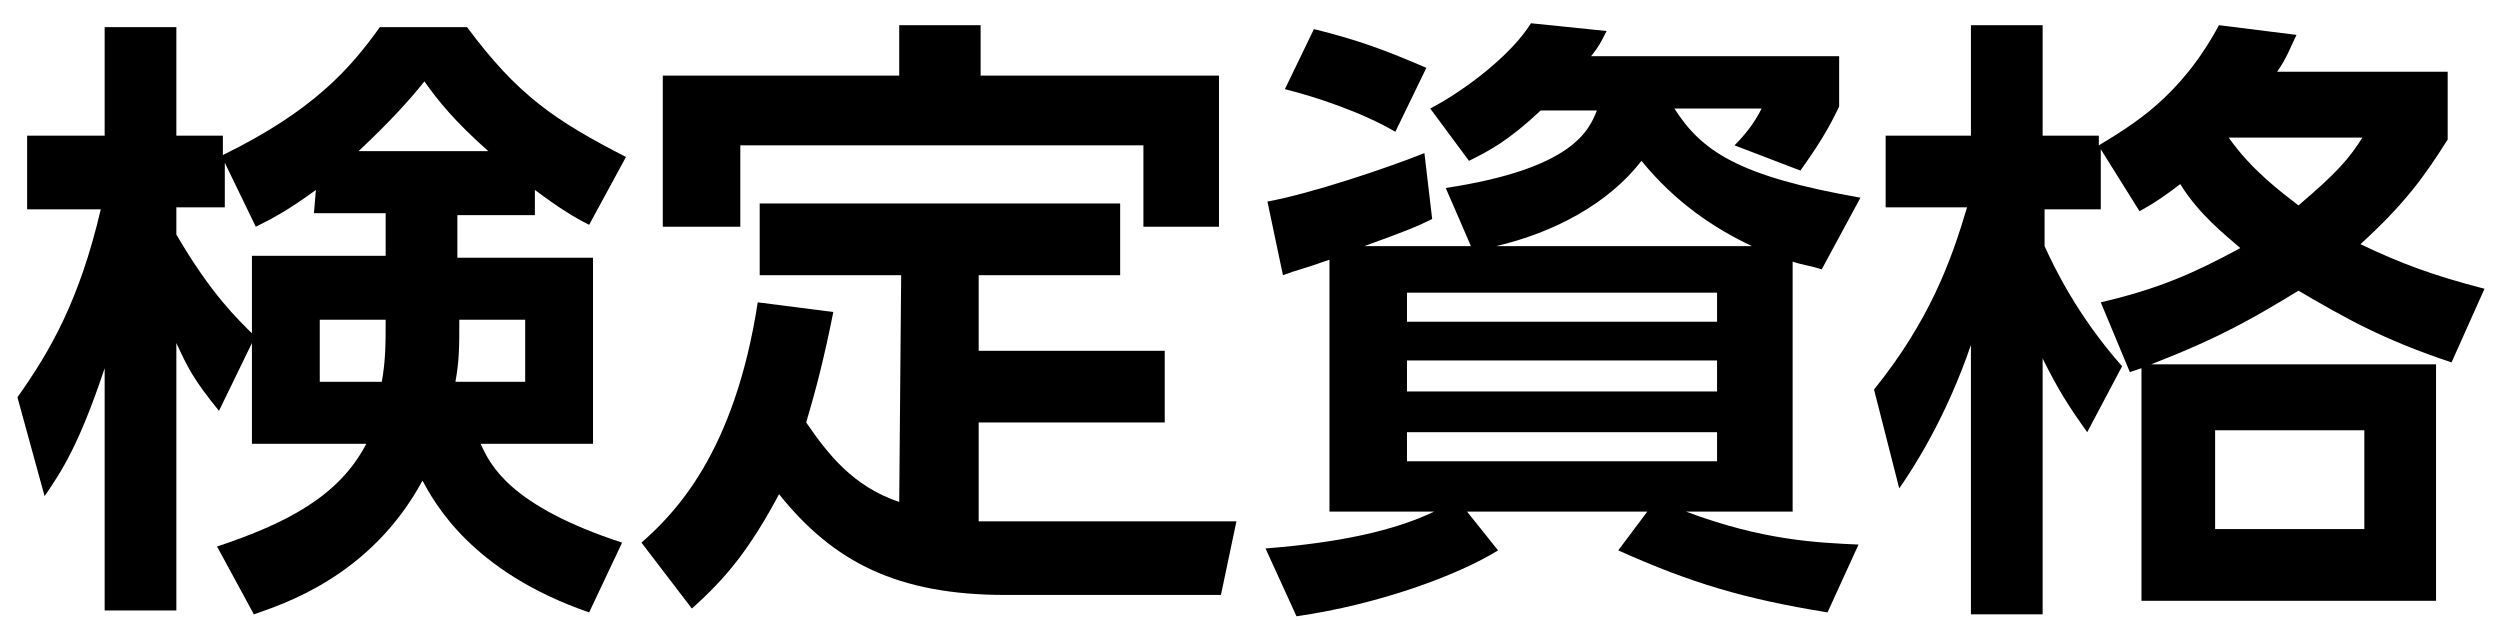 <?xml version="1.0" encoding="utf-8"?>
<!-- Generator: Adobe Illustrator 26.5.0, SVG Export Plug-In . SVG Version: 6.00 Build 0)  -->
<svg version="1.1" id="_レイヤー_1" xmlns="http://www.w3.org/2000/svg" xmlns:xlink="http://www.w3.org/1999/xlink" x="0px"
	 y="0px" viewBox="0 0 129 32" style="enable-background:new 0 0 129 32;" xml:space="preserve">
<g>
	<path d="M27.6,11.1h-4v2.2h7v9.6h-5.8c0.5,1.1,1.5,3.2,7.3,5.1l-1.7,3.6c-6.1-2.1-8-5.7-8.6-6.8c-2.7,5-7.3,6.4-8.7,6.9l-1.9-3.5
		c3.6-1.2,6.3-2.6,7.7-5.3H13v-5.2l-1.7,3.5C10,19.6,9.7,19,9.1,17.7v13.8H5.4V19c-1.3,3.9-2.2,5.3-3.1,6.6l-1.4-5.1
		c1.7-2.4,3.2-5,4.3-9.7H1.4V7h4V1.4h3.7V7h2.4v1c4.7-2.3,6.6-4.5,8.1-6.6h4.5c2.6,3.5,4.5,4.8,8.2,6.7l-1.9,3.5
		c-0.8-0.4-1.6-0.9-2.8-1.8L27.6,11.1L27.6,11.1z M16.3,9.8c-1.5,1.1-2.3,1.5-3.1,1.9l-1.6-3.3v2.3H9.1v1.4c1.8,3.1,3.2,4.4,3.9,5.1
		v-4h6.9v-2.2h-3.7L16.3,9.8L16.3,9.8z M19.7,19.7c0.2-1.1,0.2-2,0.2-3.2h-3.4v3.2H19.7z M25.2,7.8c-1.7-1.5-2.6-2.6-3.3-3.6
		c-0.8,1-1.8,2.1-3.4,3.6H25.2z M27.1,19.7v-3.2h-3.4c0,1.4,0,2.1-0.2,3.2H27.1z"/>
	<path d="M46.5,14.2h-7.3v-3.7h18.6v3.7h-7.3v3.9h9.6v3.7h-9.6v5.1c0.6,0,0.8,0,1.3,0h12l-0.8,3.8H51.9c-5.6,0-8.9-1.7-11.7-5.2
		c-1.5,2.8-2.7,4.3-4.5,5.9l-2.6-3.4c1.7-1.5,4.8-4.6,6-12.4l3.9,0.5c-0.5,2.5-0.9,4-1.4,5.7c1.1,1.6,2.4,3.3,4.8,4.1L46.5,14.2
		L46.5,14.2z M50.6,1.3v2.6h12.3v7.8h-3.9V7.5H38.2v4.2h-4V3.9h12.2V1.3H50.6z"/>
	<path d="M75.9,12.7l-1.3-3c6.6-1,7.4-3,7.8-4h-2.9c-1.7,1.6-2.7,2.1-3.7,2.6l-2-2.7c1.9-1,4.2-2.8,5.2-4.4l3.9,0.4
		c-0.3,0.6-0.4,0.8-0.8,1.3h12.8v2.6c-0.3,0.6-0.7,1.5-2,3.3l-3.4-1.3c0.5-0.5,1-1.1,1.4-1.9h-4.5c1.4,2.2,3.3,3.5,9.6,4.6L94,13.9
		c-0.6-0.2-0.9-0.2-1.5-0.4v12.9H87c4,1.5,6.8,1.6,8.9,1.7l-1.6,3.5c-4.3-0.7-7-1.5-10.8-3.2l1.5-2h-9.3l1.6,2
		c-2.1,1.3-6.2,2.8-10.4,3.4l-1.6-3.5c3.8-0.3,6.6-0.9,8.7-1.9h-5.4v-13c-1.4,0.5-1.6,0.5-2.4,0.8l-0.8-3.8c2.2-0.4,6.1-1.7,8.1-2.5
		l0.4,3.4c-0.8,0.4-1.3,0.6-3.5,1.4L75.9,12.7L75.9,12.7z M67.8,1.5c2.4,0.6,3.7,1.1,5.8,2L72,6.8c-1.7-1-4.1-1.8-5.7-2.2L67.8,1.5z
		 M72.6,16.6h16v-1.5h-16V16.6z M72.6,20.2h16v-1.6h-16V20.2z M72.6,23.8h16v-1.5h-16V23.8z M90.4,12.7c-1.9-0.9-3.9-2.2-5.7-4.4
		c-1.7,2.2-4.5,3.7-7.5,4.4H90.4L90.4,12.7z"/>
	<path d="M126.3,3.7v3.5c-1.2,1.9-2.2,3.3-4.5,5.4c2.1,1,3.7,1.6,6.4,2.3l-1.7,3.8c-3.6-1.2-5.5-2.3-7.9-3.7c-2.3,1.4-4,2.4-7.6,3.8
		h14.7v12.2h-15.2v-12c-0.3,0.1-0.3,0.1-0.6,0.2l-1.5-3.6c3-0.7,4.8-1.5,7.2-2.8c-0.8-0.7-2.1-1.7-3.1-3.3c-0.8,0.6-1.2,0.9-2.1,1.4
		l-2-3.2v3.1h-2.9v1.9c0.5,1.1,1.7,3.6,4,6.2l-1.8,3.4c-1-1.4-1.5-2.2-2.3-3.8v13.2h-3.7V17.8c-1.3,3.8-3,6.4-3.7,7.4l-1.3-5.1
		c2.9-3.6,4-6.7,4.8-9.4h-4.2V7h4.4V1.3h3.7V7h2.9v0.5c1.8-1.1,4.2-2.5,6.2-6.2l4,0.5c-0.3,0.6-0.5,1.2-1,1.9L126.3,3.7L126.3,3.7z
		 M122,22.2h-7.7v5.1h7.7V22.2z M115,7.1c1.2,1.7,2.7,2.8,3.6,3.5c2-1.7,2.6-2.4,3.3-3.5C122,7.1,115,7.1,115,7.1z"/>
</g>
</svg>
